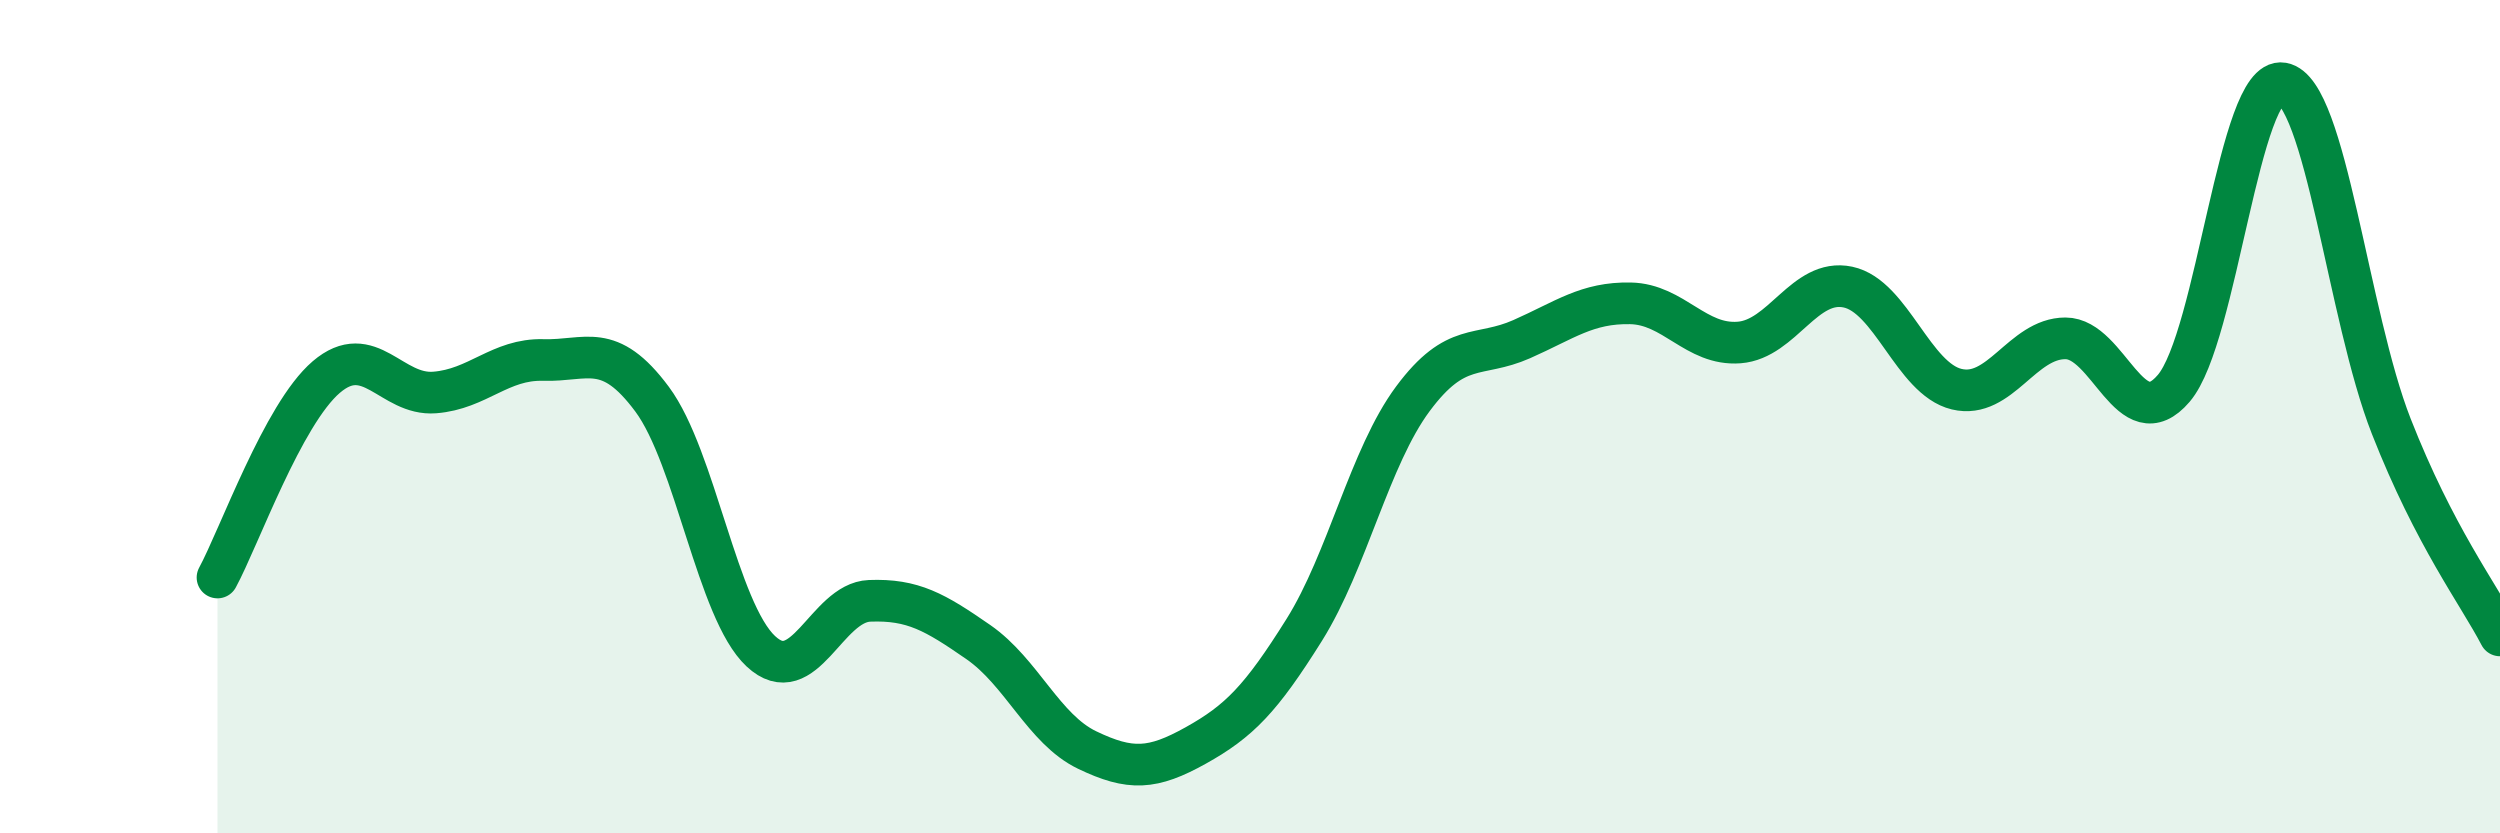 
    <svg width="60" height="20" viewBox="0 0 60 20" xmlns="http://www.w3.org/2000/svg">
      <path
        d="M 5.22,13.86 C 5.74,12.9 6.79,9.94 7.83,9.05 C 8.87,8.16 9.39,9.5 10.43,9.42 C 11.47,9.34 12,8.61 13.04,8.64 C 14.08,8.67 14.61,8.18 15.65,9.58 C 16.69,10.98 17.22,14.66 18.26,15.63 C 19.3,16.6 19.83,14.46 20.87,14.42 C 21.91,14.38 22.44,14.69 23.48,15.41 C 24.52,16.13 25.05,17.5 26.09,18 C 27.13,18.5 27.66,18.47 28.7,17.89 C 29.74,17.31 30.26,16.78 31.3,15.12 C 32.34,13.46 32.87,10.97 33.91,9.57 C 34.95,8.17 35.48,8.6 36.52,8.14 C 37.56,7.68 38.09,7.26 39.13,7.28 C 40.17,7.3 40.7,8.3 41.74,8.22 C 42.78,8.14 43.31,6.67 44.35,6.89 C 45.39,7.11 45.92,9.09 46.96,9.34 C 48,9.59 48.53,8.12 49.57,8.12 C 50.61,8.12 51.13,10.54 52.17,9.32 C 53.21,8.1 53.74,1.82 54.78,2 C 55.82,2.18 56.35,7.58 57.39,10.23 C 58.43,12.88 59.48,14.25 60,15.25L60 20L5.22 20Z"
        fill="#008740"
        opacity="0.1"
        stroke-linecap="round"
        stroke-linejoin="round"
      />
      <path
        d="M 5.22,13.86 C 5.74,12.9 6.79,9.94 7.83,9.05 C 8.87,8.16 9.39,9.5 10.43,9.42 C 11.47,9.34 12,8.61 13.04,8.64 C 14.08,8.67 14.61,8.18 15.65,9.58 C 16.69,10.98 17.22,14.66 18.26,15.63 C 19.3,16.6 19.83,14.46 20.87,14.42 C 21.91,14.38 22.44,14.69 23.48,15.41 C 24.52,16.13 25.05,17.5 26.09,18 C 27.13,18.5 27.66,18.47 28.7,17.89 C 29.74,17.31 30.26,16.78 31.3,15.12 C 32.34,13.46 32.87,10.97 33.91,9.57 C 34.95,8.17 35.48,8.6 36.52,8.14 C 37.56,7.68 38.09,7.26 39.13,7.28 C 40.17,7.3 40.7,8.3 41.74,8.22 C 42.78,8.14 43.31,6.67 44.35,6.89 C 45.39,7.11 45.92,9.09 46.96,9.34 C 48,9.59 48.53,8.12 49.57,8.12 C 50.61,8.12 51.13,10.54 52.17,9.32 C 53.21,8.1 53.74,1.82 54.78,2 C 55.82,2.18 56.35,7.58 57.39,10.23 C 58.43,12.88 59.48,14.25 60,15.25"
        stroke="#008740"
        stroke-width="1"
        fill="none"
        stroke-linecap="round"
        stroke-linejoin="round"
      />
    </svg>
  